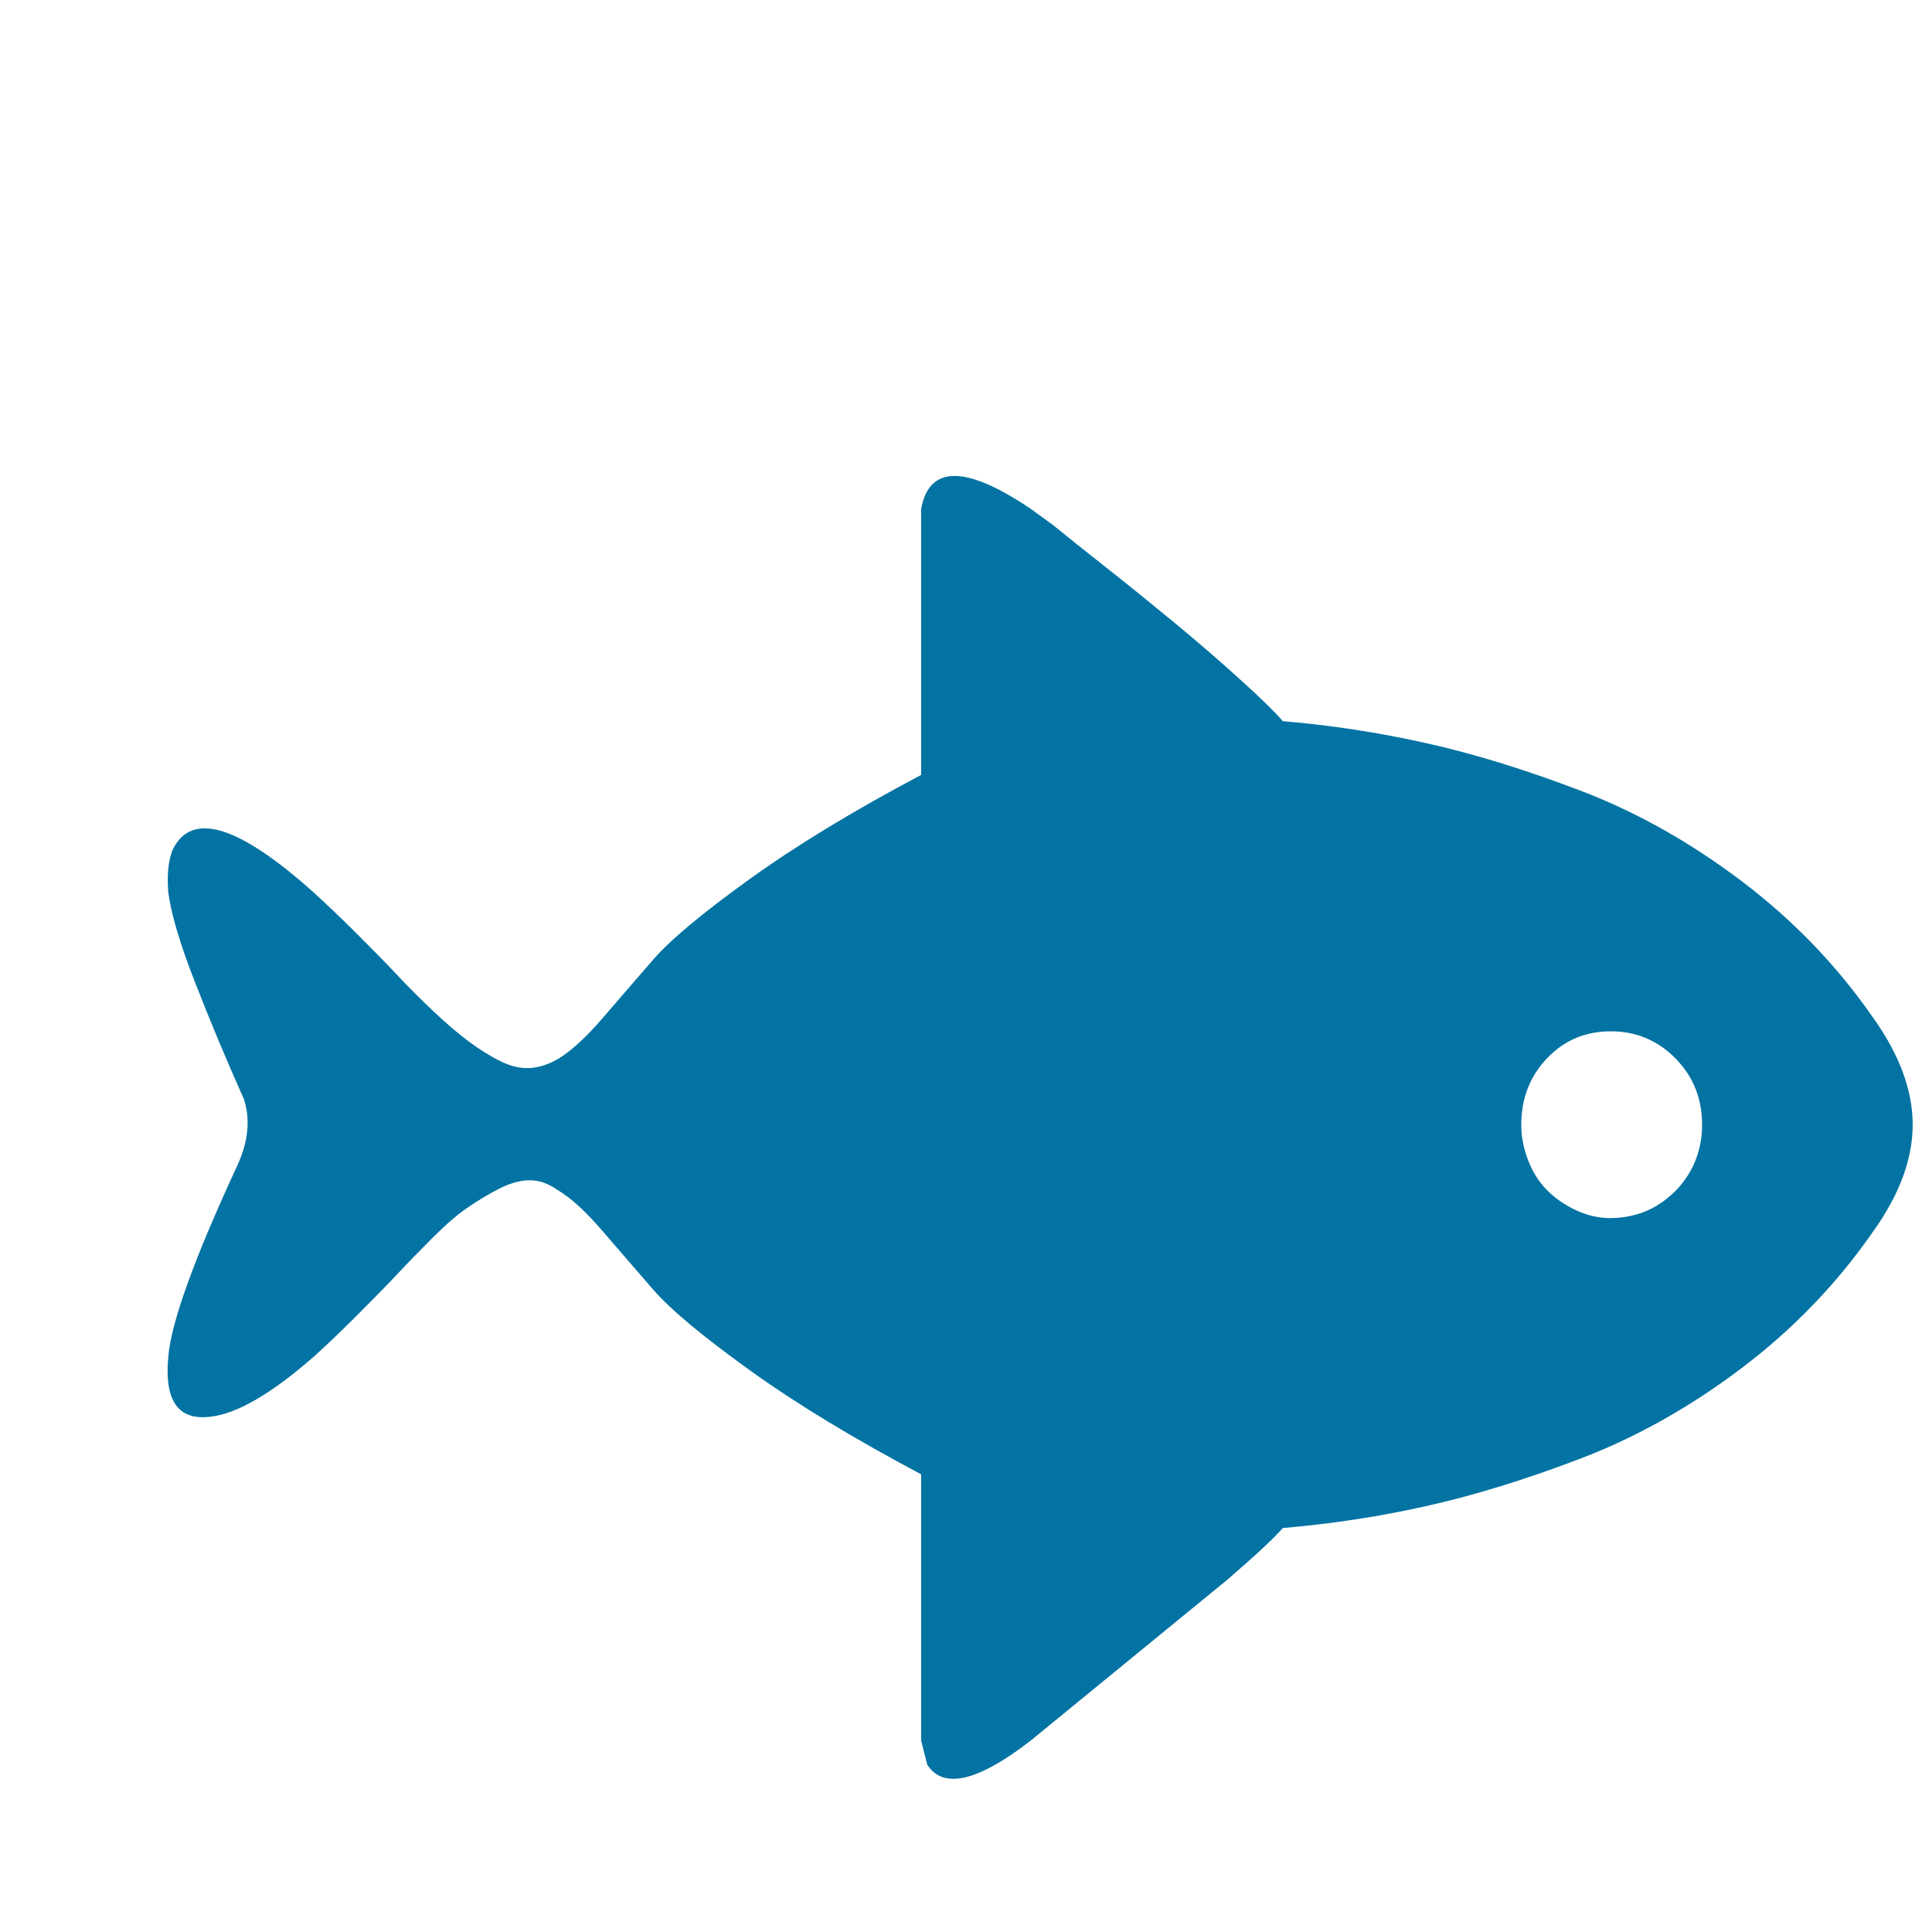 <svg xmlns="http://www.w3.org/2000/svg" viewBox="0 0 1000 1000" style="fill:#0273a2">
<title>Fish SVG icon</title>
<path d="M10,79.3L10,79.3L10,79.3z"/><path d="M990,582.1c0-17.8-6.9-36.4-20.6-55.5c-18.5-26.7-41.1-50.2-67.9-70.5c-26.7-20.2-54.5-35.8-83.3-46.8s-55.5-19.2-80.2-24.7c-24.7-5.5-49.4-9.3-74-11.3c-4.1-4.8-11.5-12-22.1-21.6c-10.6-9.6-21.9-19.4-33.9-29.3s-23.7-19.4-35-28.3c-11.3-8.9-20.7-16.4-28.3-22.6l-11.3-8.2c-33.6-22.6-52.4-22.6-56.6,0v137.8c-35,18.5-64.6,36.5-88.9,54c-24.3,17.5-41,31.4-49.9,41.7c-8.9,10.3-17.7,20.4-26.2,30.3s-16.3,17-23.1,21.1c-4.8,2.7-9.6,4.3-14.4,4.6s-9.9-0.8-15.4-3.6c-5.5-2.7-11-6.2-16.5-10.3s-11.5-9.3-18-15.4c-6.5-6.2-12.7-12.3-18.5-18.5s-12.9-13.4-21.1-21.6c-8.2-8.2-15.8-15.4-22.6-21.6c-39.1-35-63.4-42.2-73-21.6c-2.1,5.5-2.8,12.7-2.1,21.6c1.4,11,6,26.6,13.9,46.8s16.3,40.3,25.2,60.2c3.4,10.3,2.4,21.6-3.1,33.9c-22.6,48.7-34.6,81.9-36,99.7c-2.1,22.6,5.1,32.9,21.6,30.9c13.7-1.4,31.5-11.7,53.5-30.9c6.9-6.2,14.4-13.4,22.6-21.6c8.2-8.2,15.3-15.4,21.1-21.6c5.8-6.2,12-12.5,18.5-19c6.5-6.5,12.5-11.7,18-15.4c5.5-3.8,11-7,16.5-9.8c5.5-2.7,10.6-4.1,15.4-4.1c4.8,0,9.6,1.7,14.4,5.1c6.9,4.1,14.6,11.2,23.1,21.1c8.6,9.9,17.3,20.1,26.2,30.3c8.9,10.3,25.6,24.2,49.9,41.7c24.3,17.5,54,35.5,88.9,54V901l3.1,12.3c8.2,13,26.1,8.9,53.5-12.3l101.8-83.3c14.4-12.4,24-21.3,28.8-26.8c24.7-2.1,49.4-5.8,74-11.3c24.7-5.5,51.4-13.7,80.2-24.7c28.8-11,56.6-26.6,83.3-46.8c26.7-20.2,49.3-43.7,67.9-70.5C983.1,618.5,990,600,990,582.1L990,582.1L990,582.1L990,582.1z M833.7,630.5c-6.2,0-12.2-1.4-18-4.1c-5.8-2.7-10.8-6.2-14.9-10.3c-4.1-4.1-7.4-9.3-9.8-15.4c-2.4-6.2-3.6-12.3-3.6-18.5c0-13.7,4.5-25.2,13.4-34.5c8.9-9.3,19.9-13.9,32.9-13.9c13,0,24.2,4.6,33.4,13.9s13.9,20.7,13.9,34.5c0,8.9-2.1,17-6.2,24.2c-4.1,7.2-9.8,13-17,17.5C850.7,628.2,842.6,630.4,833.7,630.5L833.7,630.5z"/>
</svg>